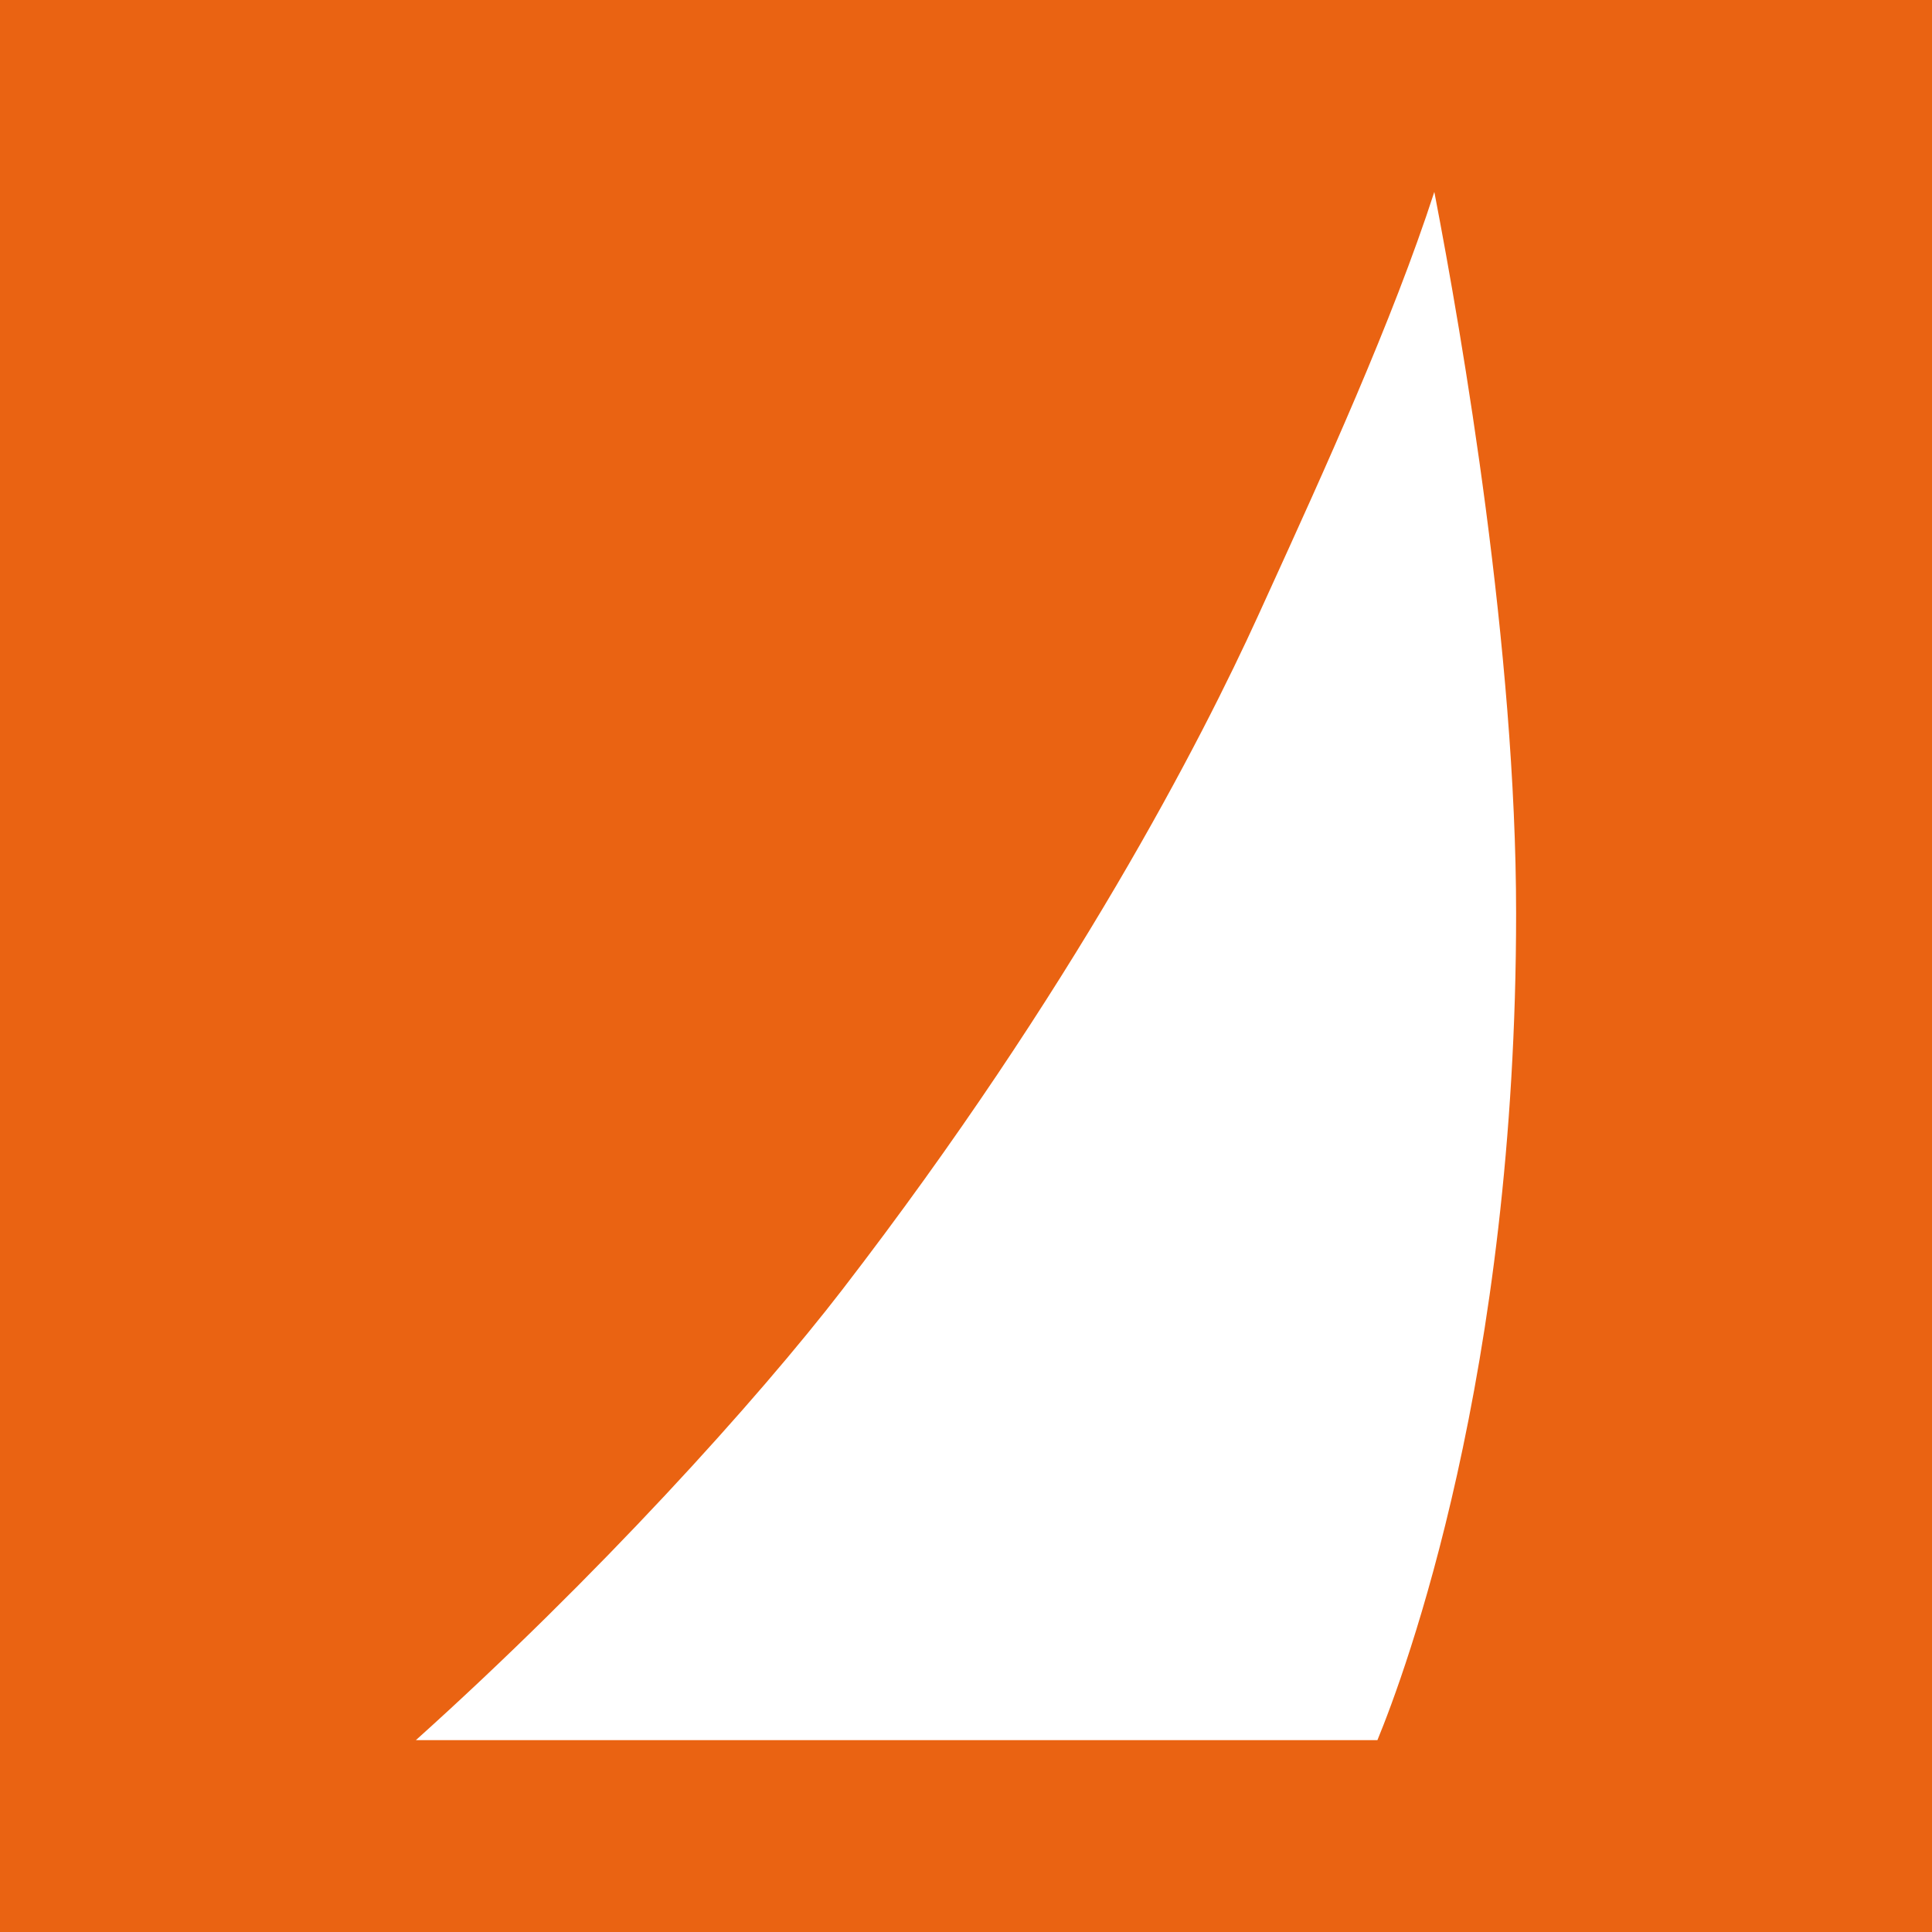 <?xml version="1.0" encoding="UTF-8"?>
<svg data-bbox="-2.83 -2.83 714.33 714.33" viewBox="0 0 708.66 708.66" xmlns="http://www.w3.org/2000/svg" data-type="color">
    <g>
        <path fill="#ea6312" d="M711.5-2.83V711.5H-2.83V-2.83H711.5z" data-color="1"/>
        <path d="M556.11 335c0 169.09-40.74 278.68-50.87 303.28H152.55C219.06 578.5 277.84 513.45 309 473c84.94-110.28 131.92-202.1 152.4-247l3.39-7.44c20.87-45.78 45.91-100.67 61.32-148.17 10.42 54 30 168.24 30 264.61Z" fill="#ffffff" data-color="2"/>
    </g>
</svg>
